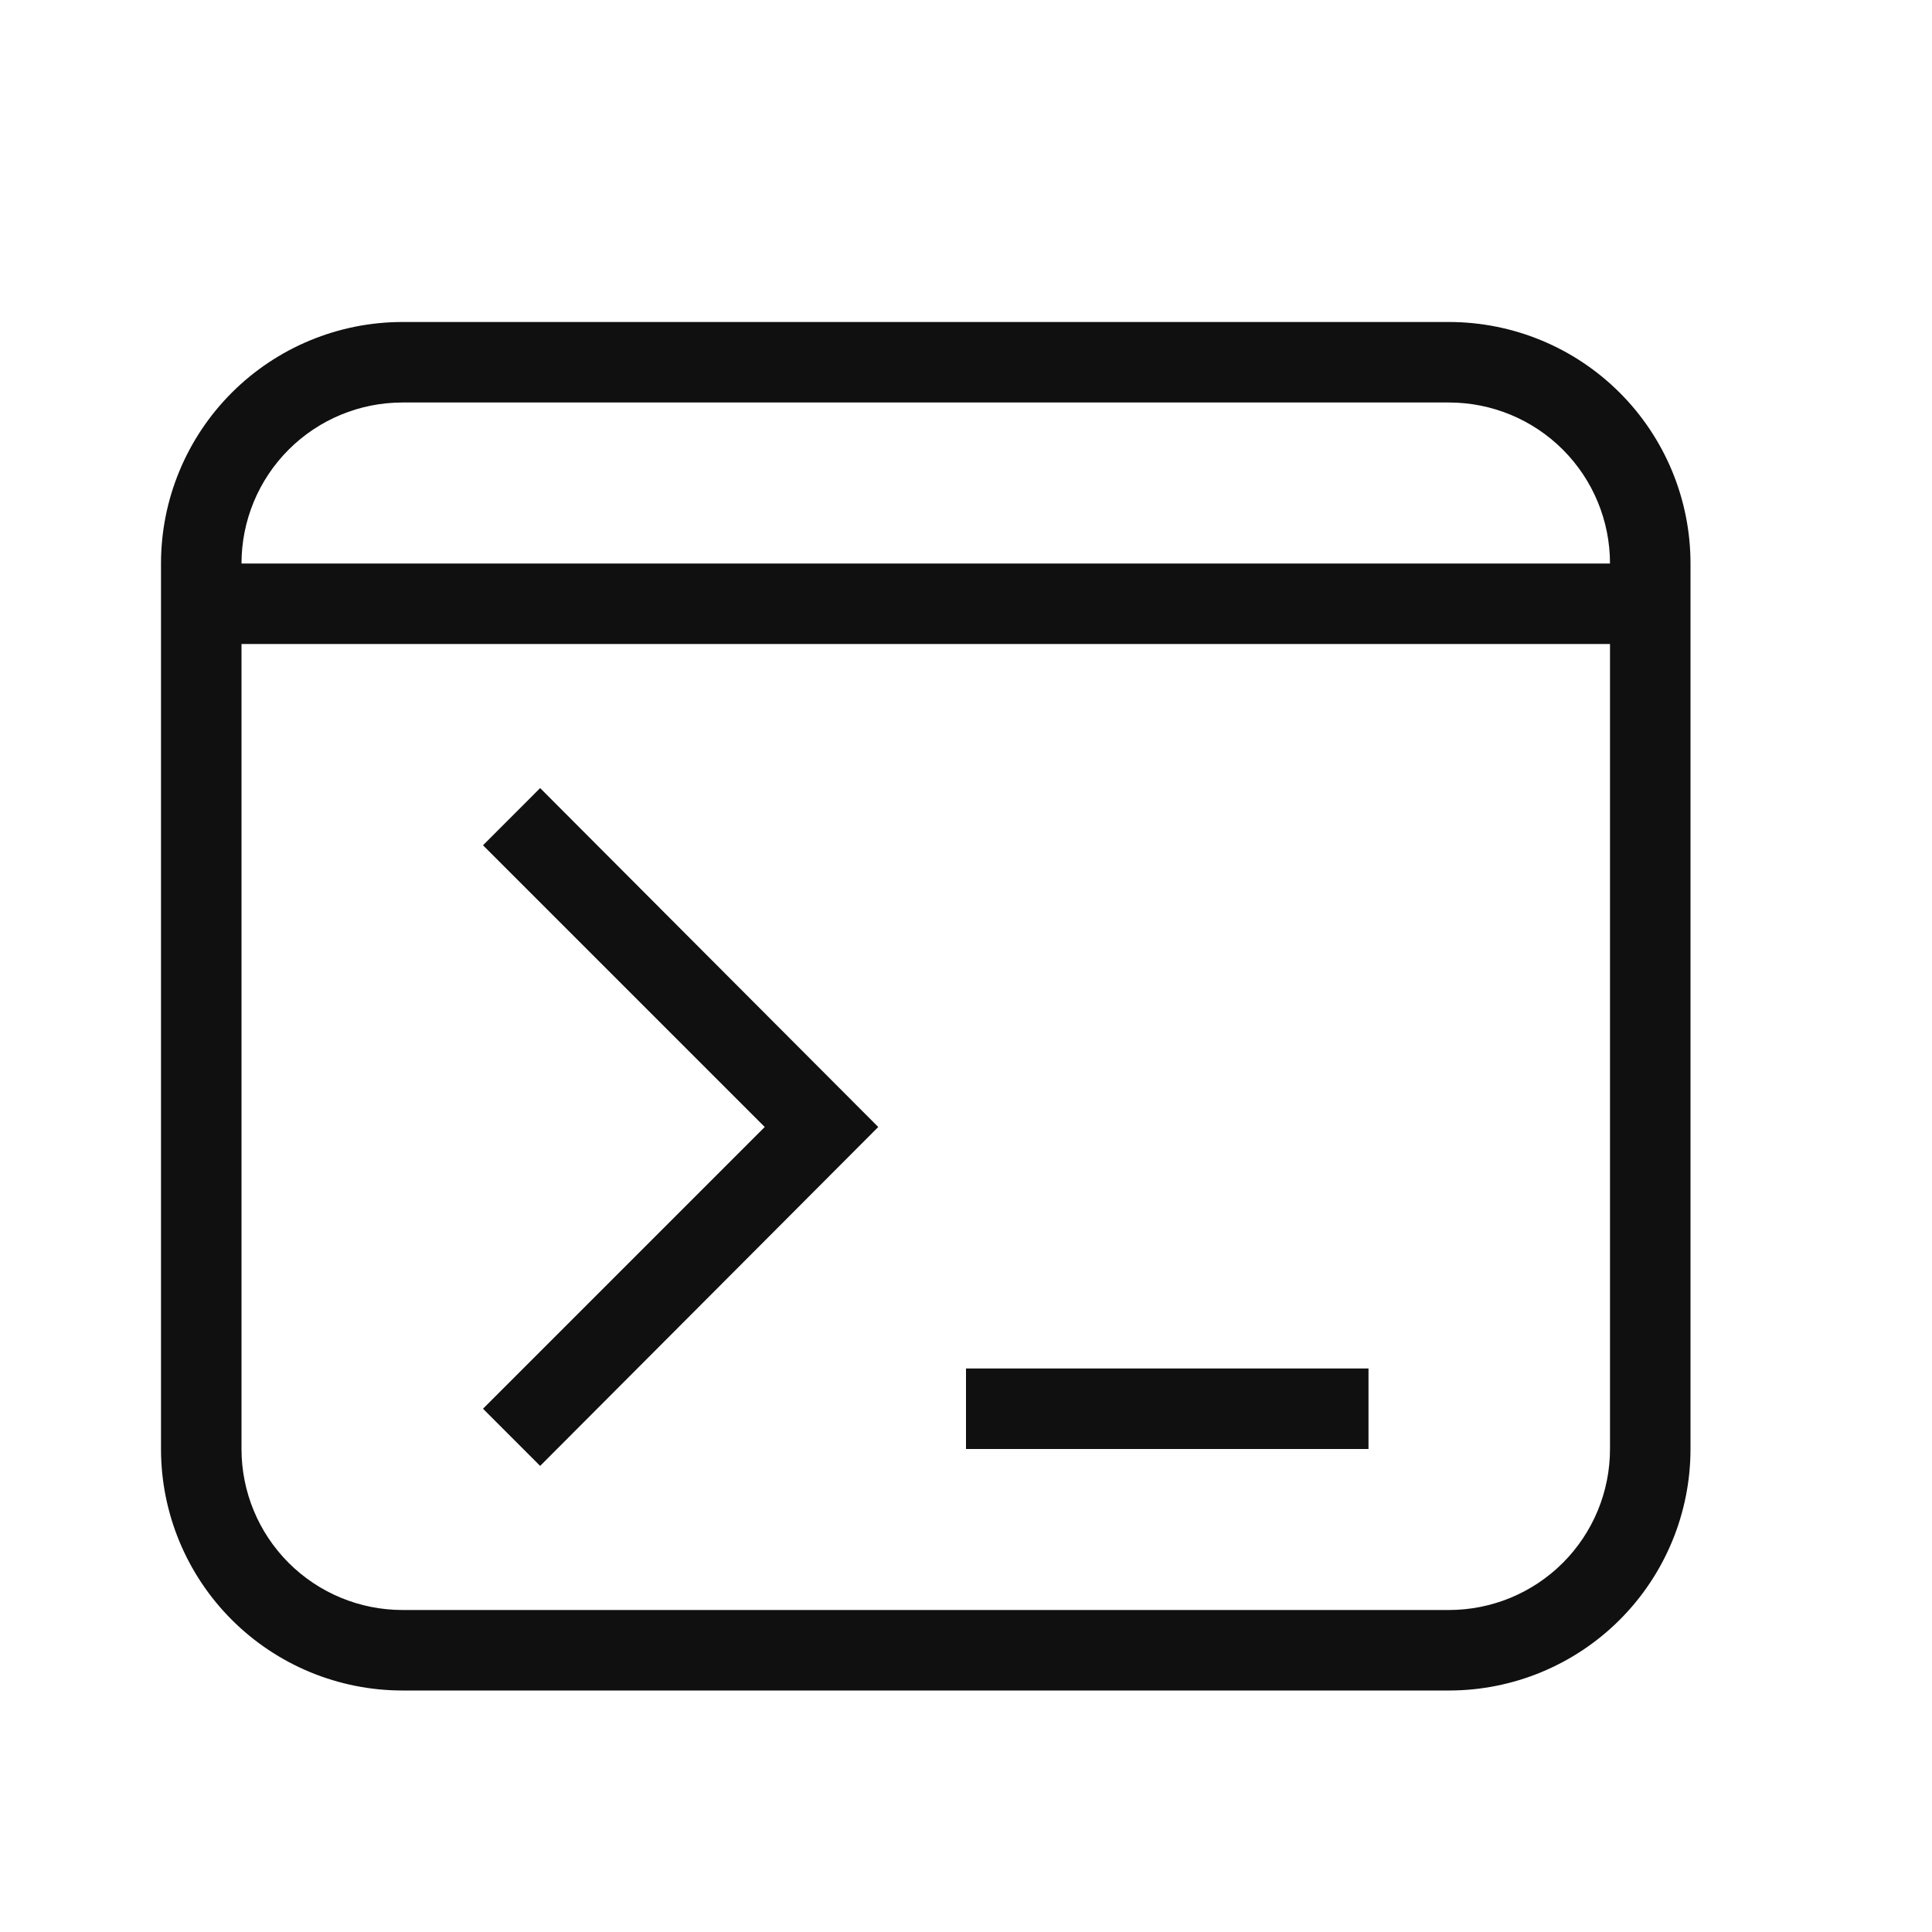<svg width="57" height="57" viewBox="0 0 57 57" fill="none" xmlns="http://www.w3.org/2000/svg">
<path d="M11.875 9.5H42.75C44.64 9.5 46.452 10.251 47.788 11.587C49.124 12.923 49.875 14.735 49.875 16.625V42.75C49.875 44.64 49.124 46.452 47.788 47.788C46.452 49.124 44.64 49.875 42.75 49.875H11.875C9.985 49.875 8.173 49.124 6.837 47.788C5.501 46.452 4.75 44.64 4.75 42.75V16.625C4.75 14.735 5.501 12.923 6.837 11.587C8.173 10.251 9.985 9.5 11.875 9.5ZM11.875 11.875C10.615 11.875 9.407 12.375 8.516 13.266C7.625 14.157 7.125 15.365 7.125 16.625H47.5C47.5 15.365 47 14.157 46.109 13.266C45.218 12.375 44.01 11.875 42.75 11.875H11.875ZM7.125 42.75C7.125 44.01 7.625 45.218 8.516 46.109C9.407 47 10.615 47.5 11.875 47.5H42.75C44.01 47.5 45.218 47 46.109 46.109C47 45.218 47.5 44.01 47.5 42.75V19H7.125V42.75ZM40.375 42.75H28.5V40.375H40.375V42.75ZM14.25 24.938L15.936 23.251L25.911 33.25L15.936 43.249L14.25 41.562L22.562 33.25L14.25 24.938Z" fill="#101010"/>
</svg>
